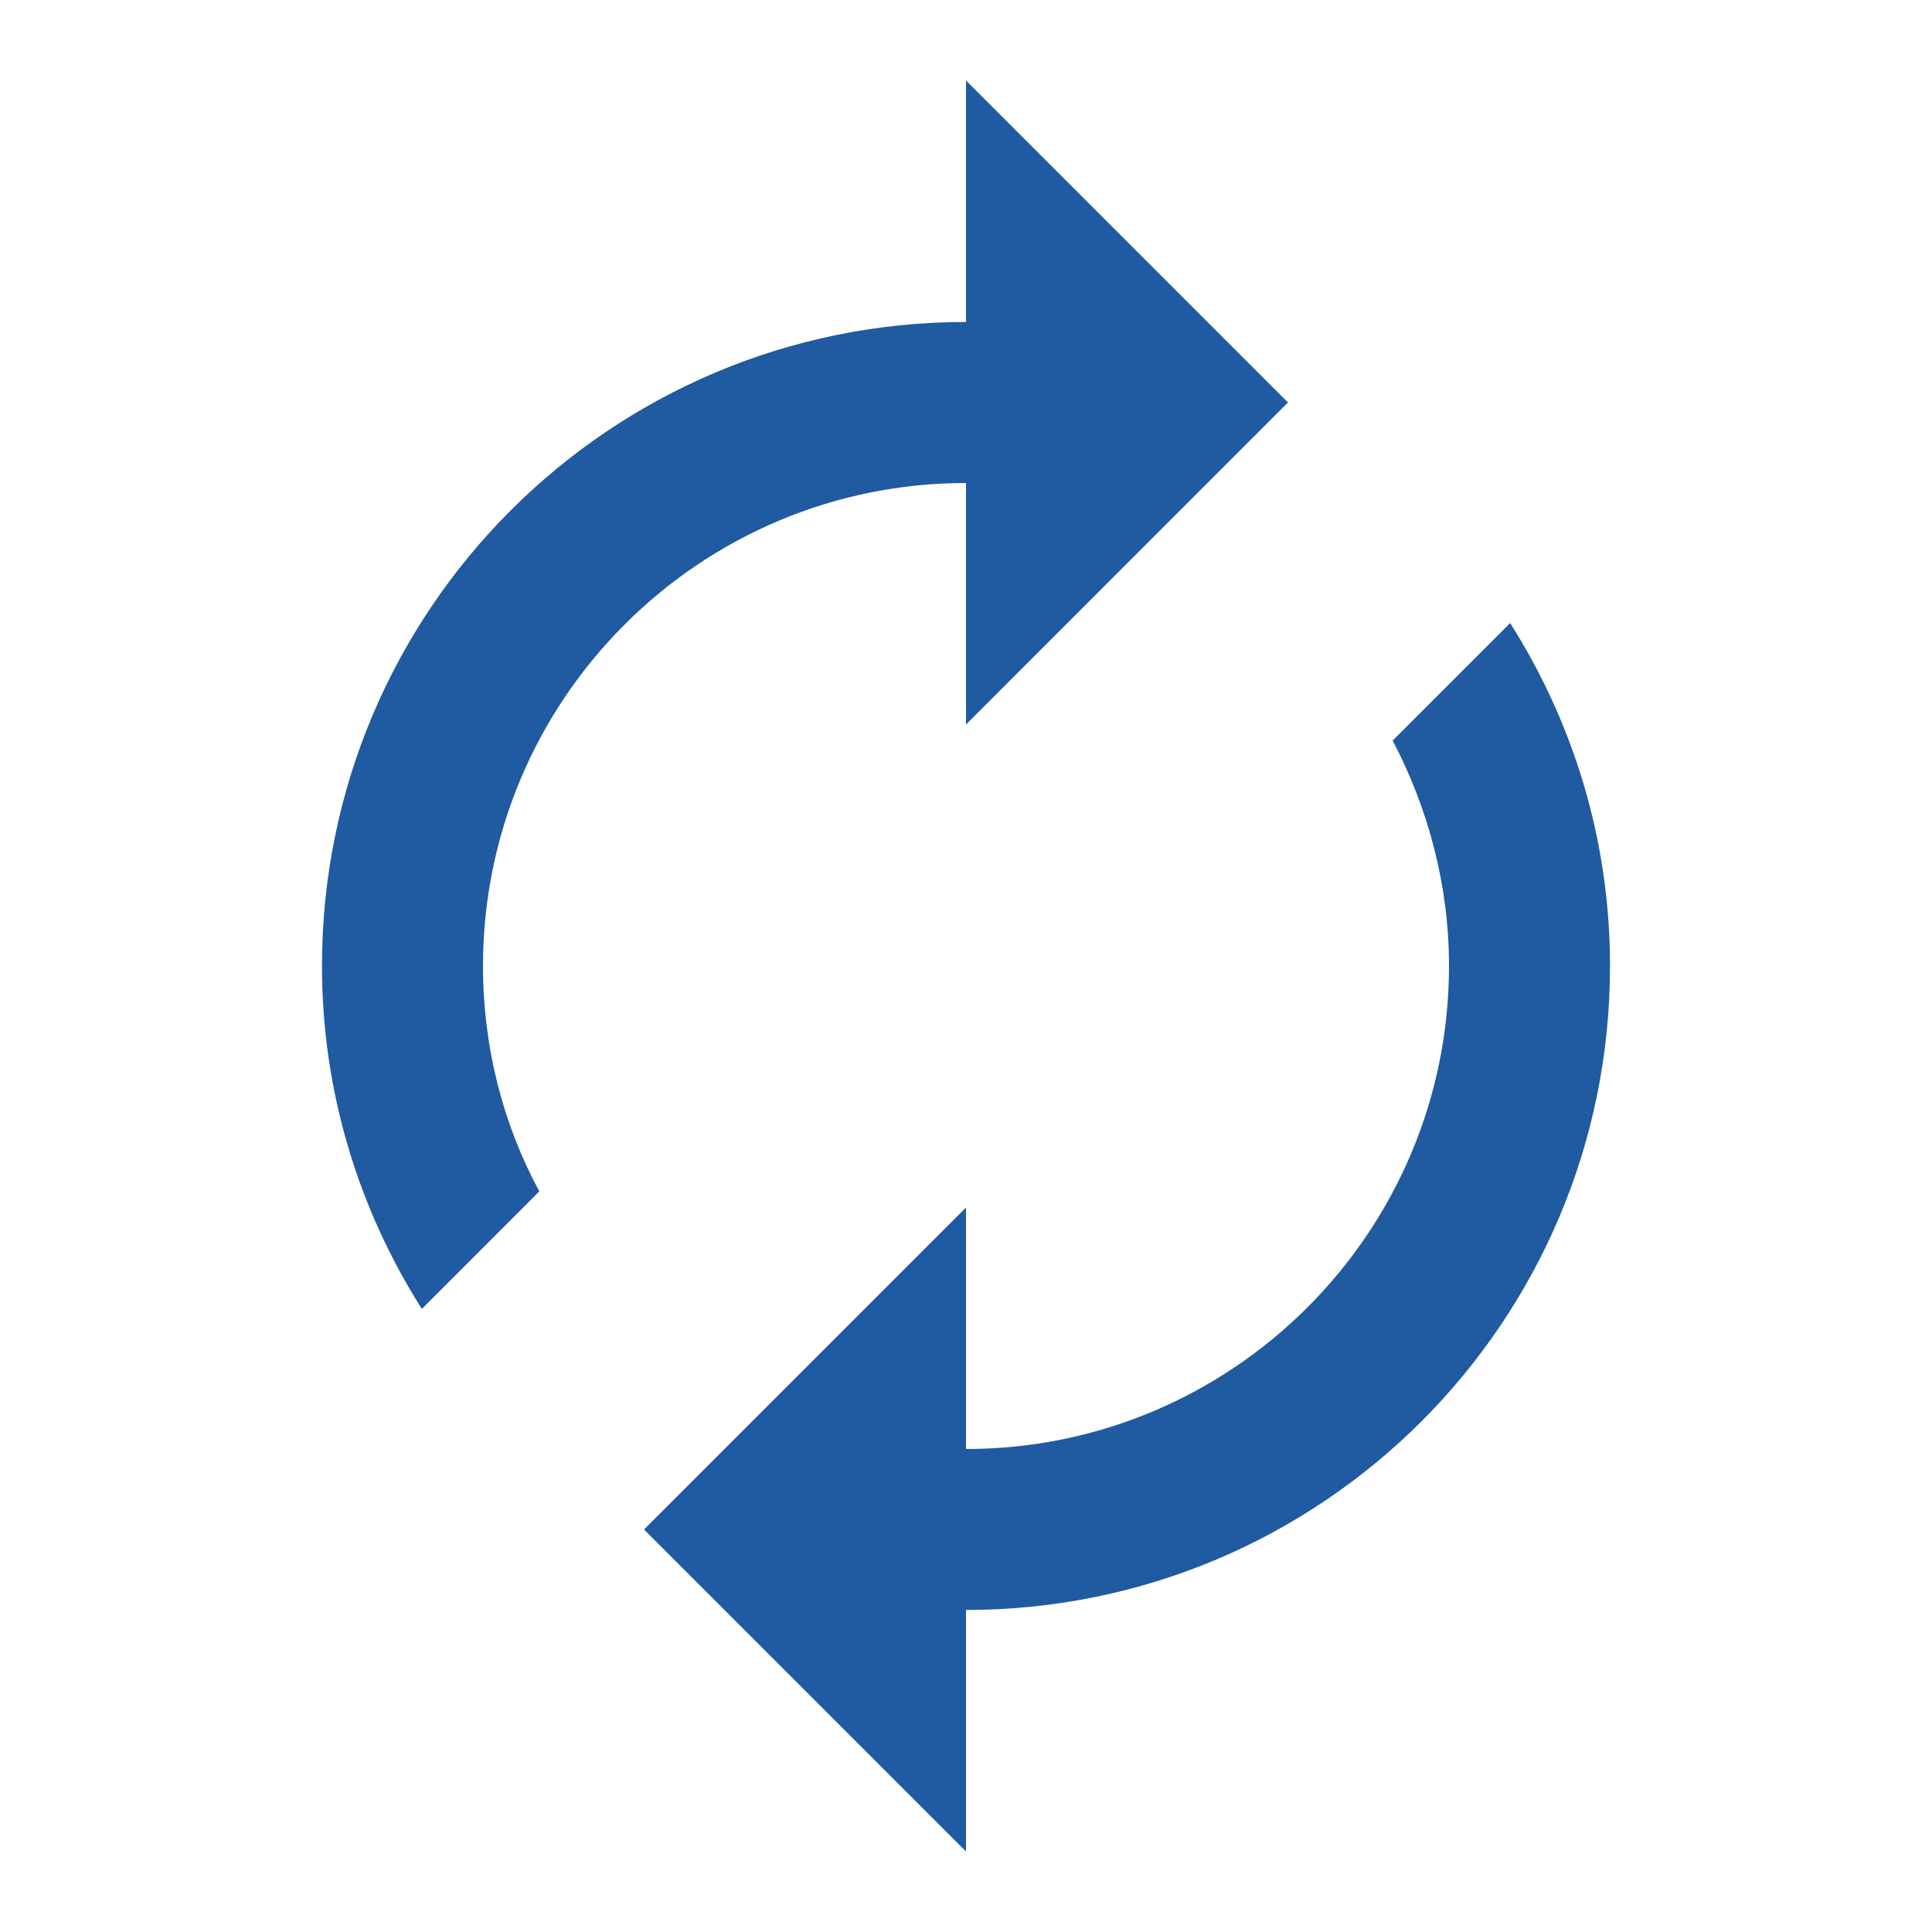 <svg width="32" height="32" viewBox="0 0 32 32" fill="none" xmlns="http://www.w3.org/2000/svg">
<path d="M16 8V12L21.333 6.666L16 1.333V5.333C10.107 5.333 5.333 10.106 5.333 16C5.333 18.093 5.947 20.04 6.987 21.68L8.933 19.733C8.333 18.626 8 17.346 8 16C8 11.586 11.587 8 16 8ZM25.013 10.32L23.067 12.266C23.653 13.386 24 14.653 24 16C24 20.413 20.413 24 16 24V20L10.667 25.333L16 30.666V26.666C21.893 26.666 26.667 21.893 26.667 16C26.667 13.906 26.053 11.96 25.013 10.32Z" fill="#205AA0"/>
</svg>
